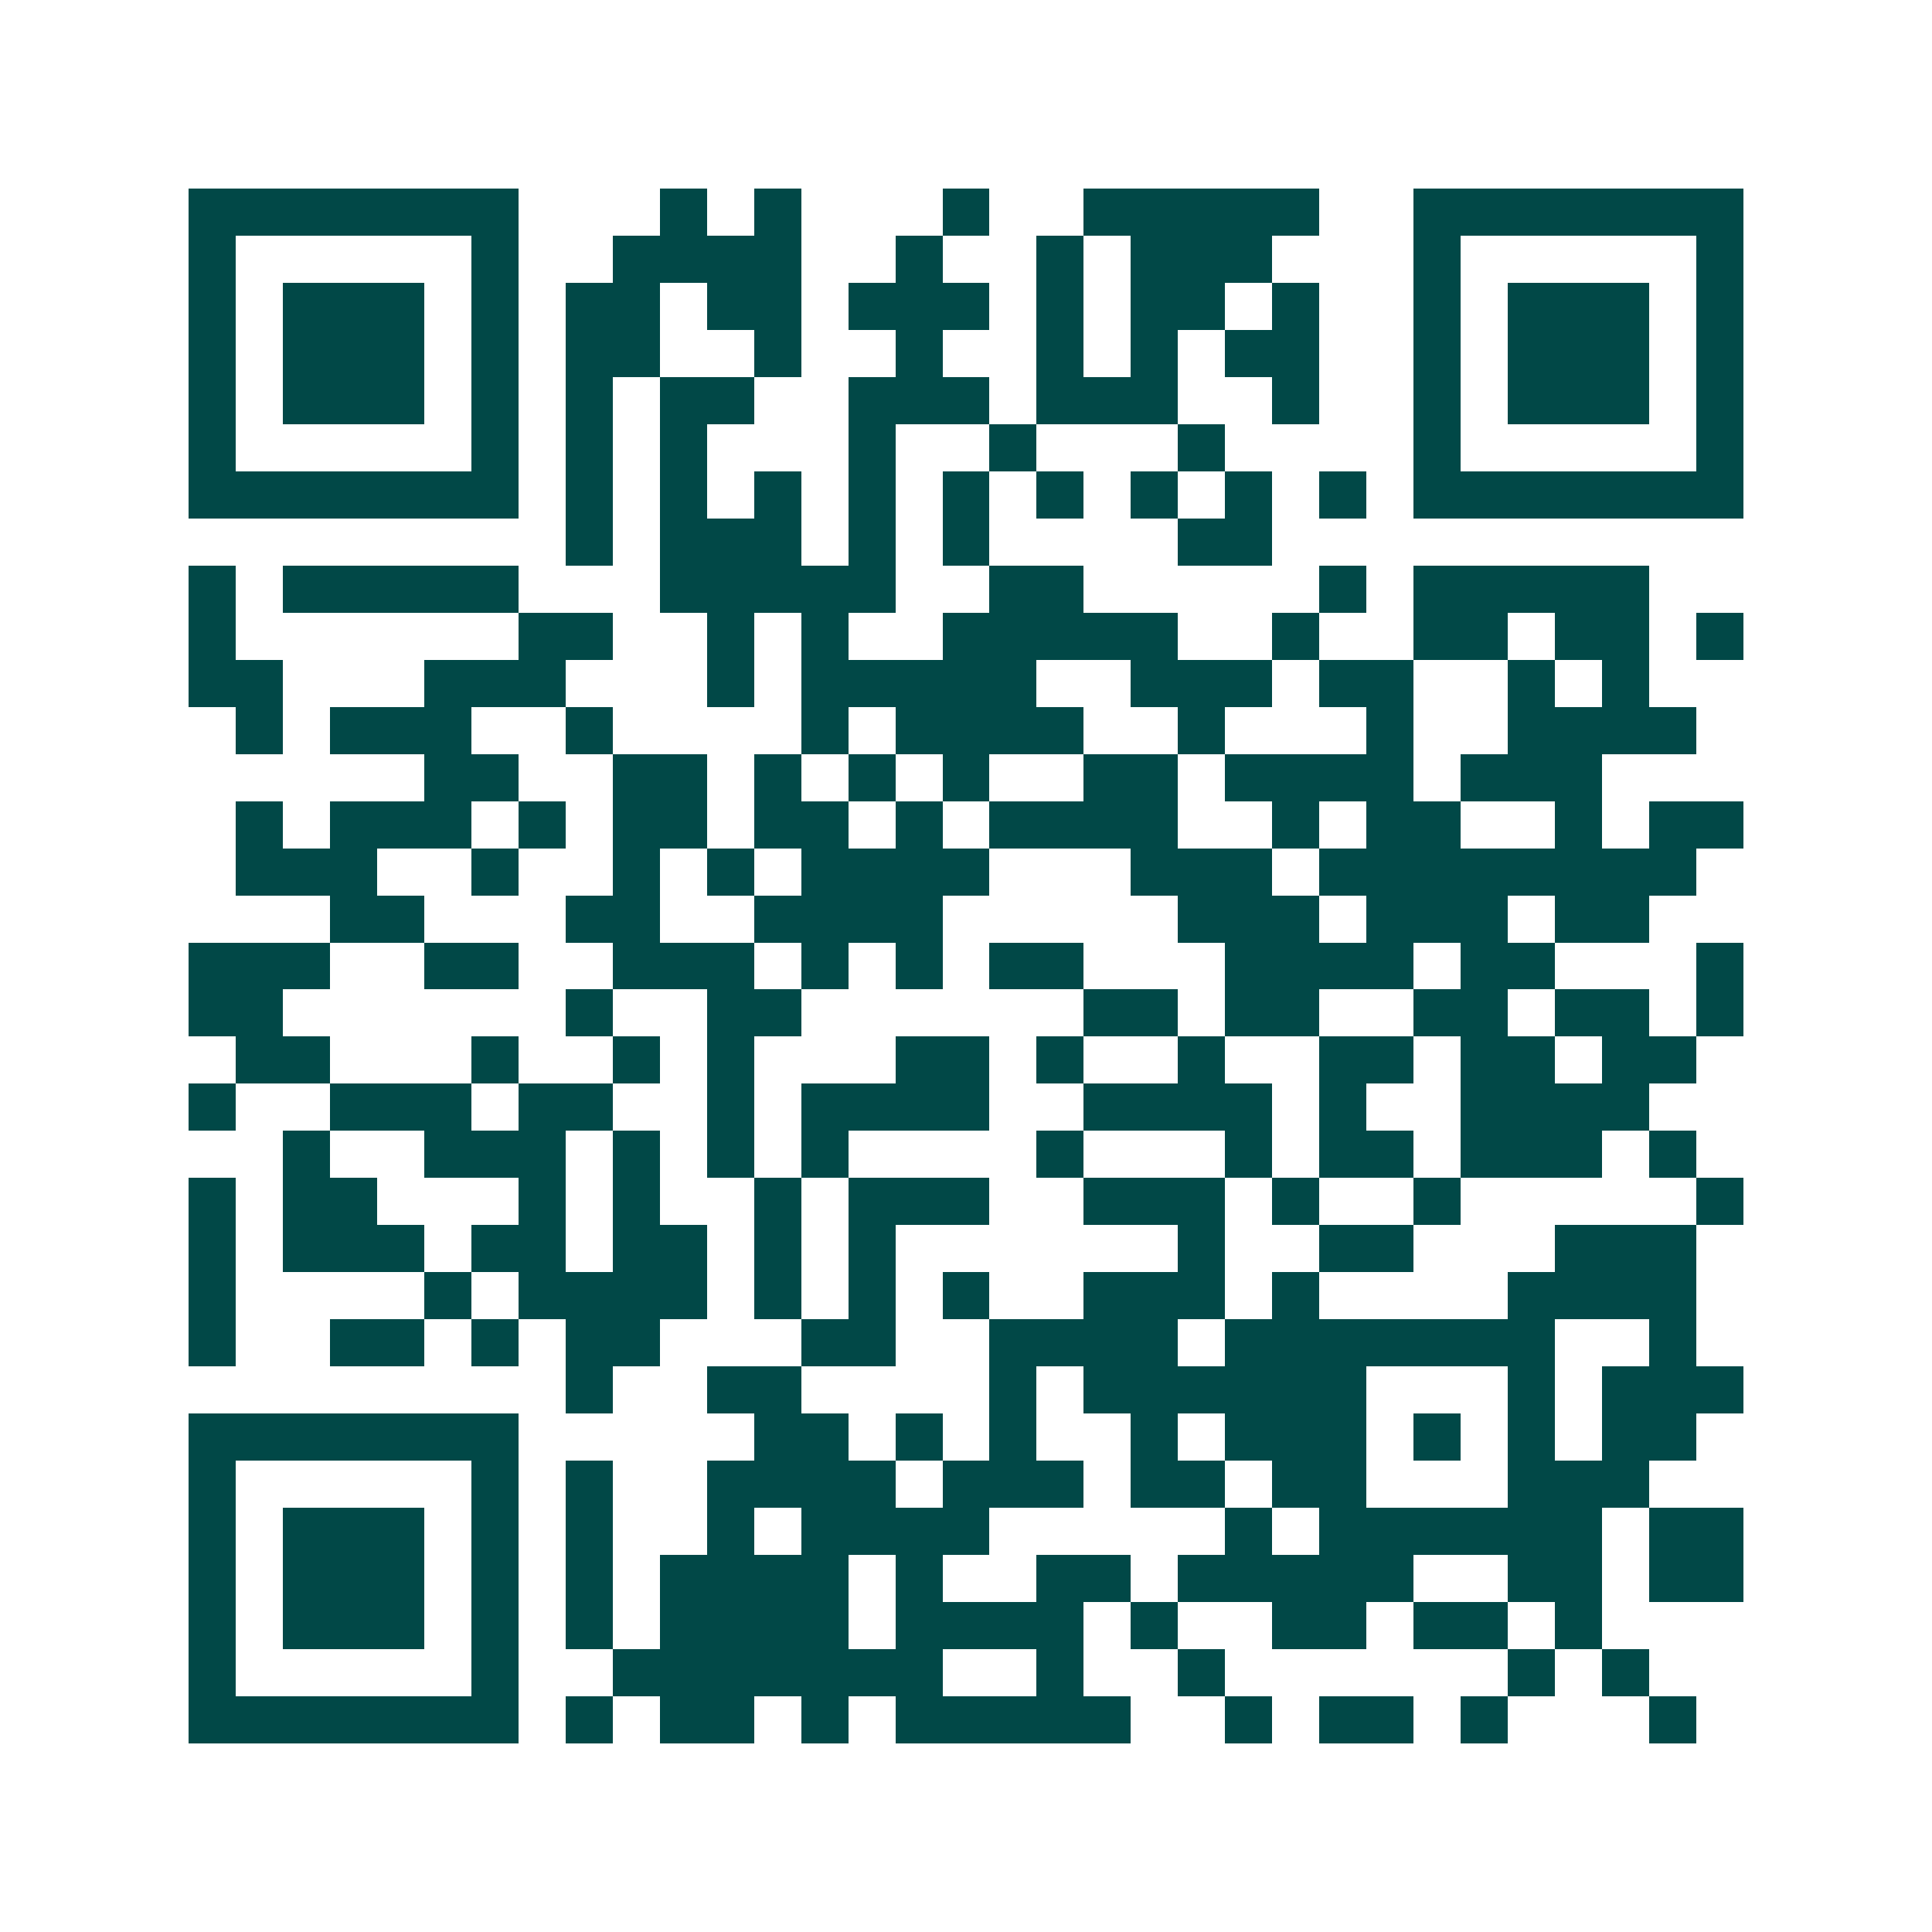 <svg xmlns="http://www.w3.org/2000/svg" width="200" height="200" viewBox="0 0 41 41" shape-rendering="crispEdges"><path fill="#ffffff" d="M0 0h41v41H0z"/><path stroke="#014847" d="M4 4.5h7m3 0h1m1 0h1m3 0h1m2 0h5m2 0h7M4 5.5h1m5 0h1m2 0h4m2 0h1m2 0h1m1 0h3m3 0h1m5 0h1M4 6.5h1m1 0h3m1 0h1m1 0h2m1 0h2m1 0h3m1 0h1m1 0h2m1 0h1m2 0h1m1 0h3m1 0h1M4 7.5h1m1 0h3m1 0h1m1 0h2m2 0h1m2 0h1m2 0h1m1 0h1m1 0h2m2 0h1m1 0h3m1 0h1M4 8.5h1m1 0h3m1 0h1m1 0h1m1 0h2m2 0h3m1 0h3m2 0h1m2 0h1m1 0h3m1 0h1M4 9.5h1m5 0h1m1 0h1m1 0h1m3 0h1m2 0h1m3 0h1m4 0h1m5 0h1M4 10.5h7m1 0h1m1 0h1m1 0h1m1 0h1m1 0h1m1 0h1m1 0h1m1 0h1m1 0h1m1 0h7M12 11.5h1m1 0h3m1 0h1m1 0h1m4 0h2M4 12.5h1m1 0h5m3 0h5m2 0h2m5 0h1m1 0h5M4 13.5h1m6 0h2m2 0h1m1 0h1m2 0h5m2 0h1m2 0h2m1 0h2m1 0h1M4 14.5h2m3 0h3m3 0h1m1 0h5m2 0h3m1 0h2m2 0h1m1 0h1M5 15.5h1m1 0h3m2 0h1m4 0h1m1 0h4m2 0h1m3 0h1m2 0h4M9 16.5h2m2 0h2m1 0h1m1 0h1m1 0h1m2 0h2m1 0h4m1 0h3M5 17.5h1m1 0h3m1 0h1m1 0h2m1 0h2m1 0h1m1 0h4m2 0h1m1 0h2m2 0h1m1 0h2M5 18.5h3m2 0h1m2 0h1m1 0h1m1 0h4m3 0h3m1 0h8M7 19.5h2m3 0h2m2 0h4m5 0h3m1 0h3m1 0h2M4 20.5h3m2 0h2m2 0h3m1 0h1m1 0h1m1 0h2m3 0h4m1 0h2m3 0h1M4 21.5h2m6 0h1m2 0h2m6 0h2m1 0h2m2 0h2m1 0h2m1 0h1M5 22.5h2m3 0h1m2 0h1m1 0h1m3 0h2m1 0h1m2 0h1m2 0h2m1 0h2m1 0h2M4 23.5h1m2 0h3m1 0h2m2 0h1m1 0h4m2 0h4m1 0h1m2 0h4M6 24.5h1m2 0h3m1 0h1m1 0h1m1 0h1m4 0h1m3 0h1m1 0h2m1 0h3m1 0h1M4 25.5h1m1 0h2m3 0h1m1 0h1m2 0h1m1 0h3m2 0h3m1 0h1m2 0h1m5 0h1M4 26.5h1m1 0h3m1 0h2m1 0h2m1 0h1m1 0h1m6 0h1m2 0h2m3 0h3M4 27.5h1m4 0h1m1 0h4m1 0h1m1 0h1m1 0h1m2 0h3m1 0h1m4 0h4M4 28.5h1m2 0h2m1 0h1m1 0h2m3 0h2m2 0h4m1 0h7m2 0h1M12 29.5h1m2 0h2m4 0h1m1 0h6m3 0h1m1 0h3M4 30.5h7m5 0h2m1 0h1m1 0h1m2 0h1m1 0h3m1 0h1m1 0h1m1 0h2M4 31.5h1m5 0h1m1 0h1m2 0h4m1 0h3m1 0h2m1 0h2m3 0h3M4 32.5h1m1 0h3m1 0h1m1 0h1m2 0h1m1 0h4m5 0h1m1 0h6m1 0h2M4 33.5h1m1 0h3m1 0h1m1 0h1m1 0h4m1 0h1m2 0h2m1 0h5m2 0h2m1 0h2M4 34.5h1m1 0h3m1 0h1m1 0h1m1 0h4m1 0h4m1 0h1m2 0h2m1 0h2m1 0h1M4 35.5h1m5 0h1m2 0h7m2 0h1m2 0h1m6 0h1m1 0h1M4 36.5h7m1 0h1m1 0h2m1 0h1m1 0h5m2 0h1m1 0h2m1 0h1m3 0h1"/></svg>
